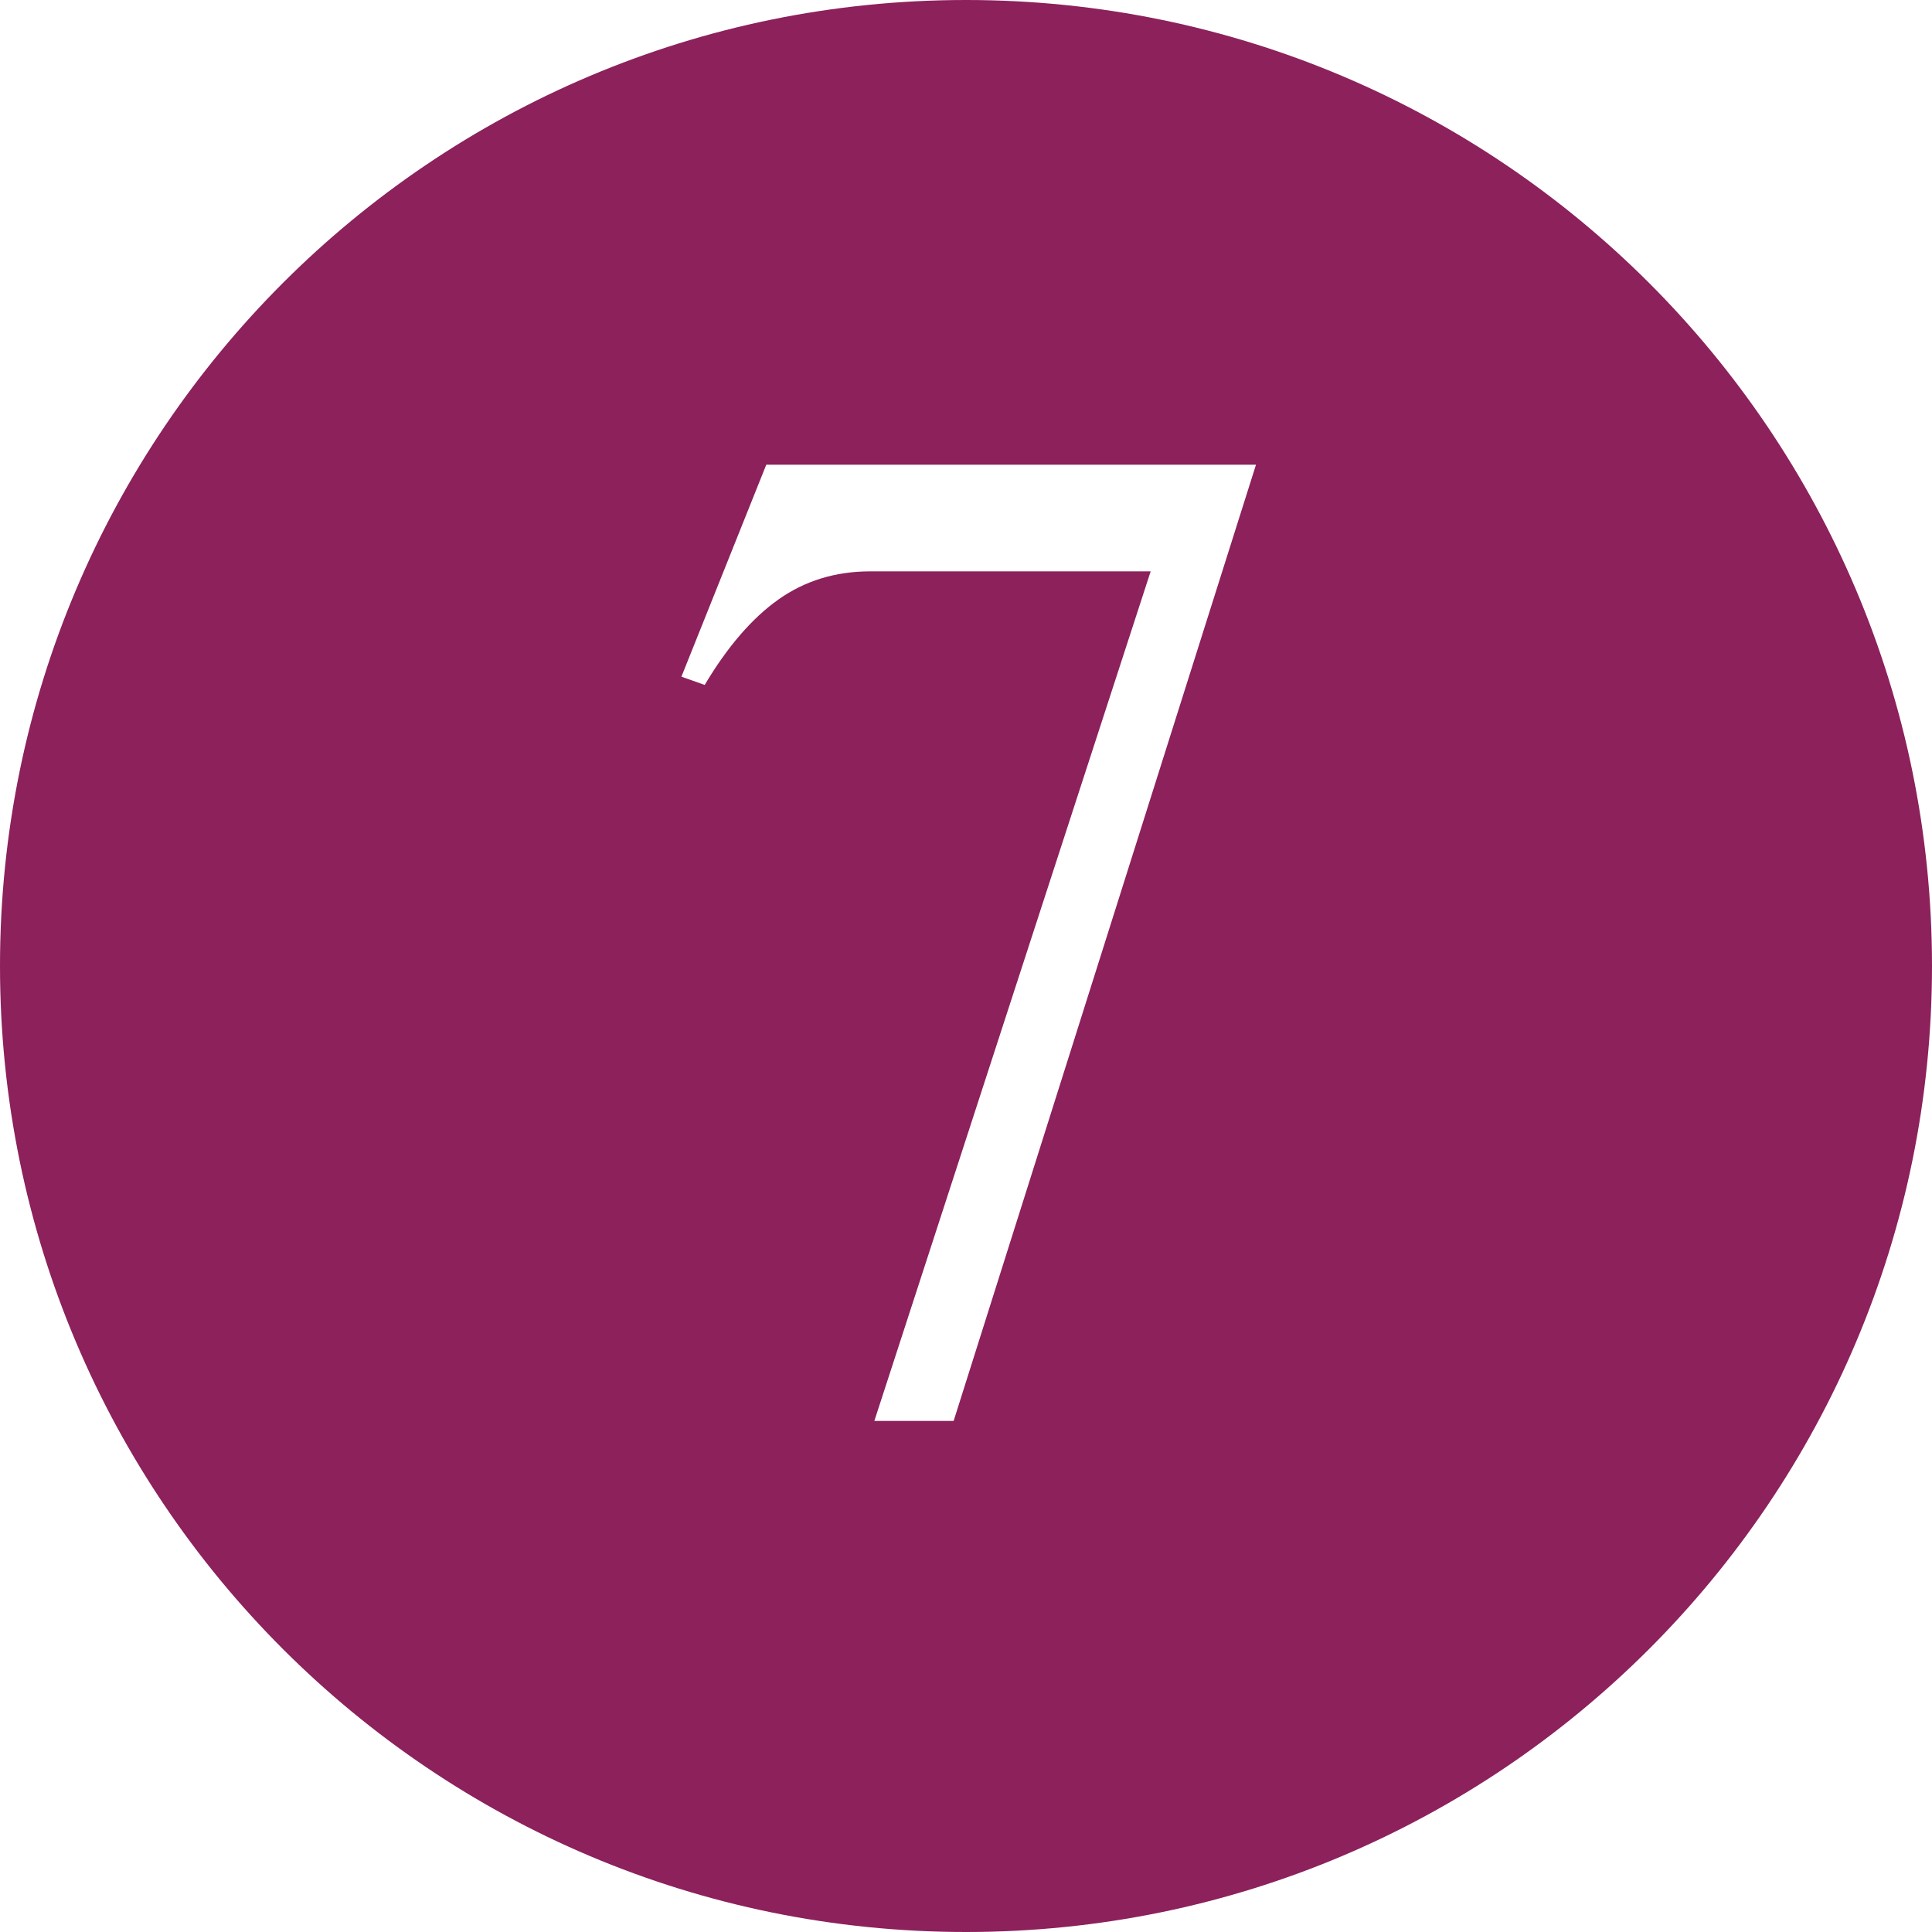<svg xmlns="http://www.w3.org/2000/svg" xmlns:xlink="http://www.w3.org/1999/xlink" width="600" viewBox="0 0 450 450" height="600" preserveAspectRatio="xMidYMid meet"><defs><g></g><clipPath id="99ff27cd34"><path d="M 225 0 C 100.734 0 0 100.734 0 225 C 0 349.266 100.734 450 225 450 C 349.266 450 450 349.266 450 225 C 450 100.734 349.266 0 225 0 Z M 225 0 " clip-rule="nonzero"></path></clipPath></defs><rect x="-45" width="540" fill="#ffffff" y="-45" height="540" fill-opacity="1"></rect><rect x="-45" width="540" fill="#ffffff" y="-45" height="540" fill-opacity="1"></rect><g clip-path="url(#99ff27cd34)"><rect x="-45" width="540" fill="#8c215c" y="-45" height="540" fill-opacity="1"></rect></g><g fill="#ffffff" fill-opacity="1"><g transform="translate(145.341, 327.127)"><g><path d="M 76.781 3.828 L 58.312 3.828 L 122.672 -194.047 L 57.359 -194.047 C 49.285 -194.047 42.164 -191.867 36 -187.516 C 29.844 -183.16 24.109 -176.52 18.797 -167.594 L 13.375 -169.516 L 33.141 -218.891 L 147.203 -218.891 Z M 76.781 3.828 "></path></g></g></g></svg>
